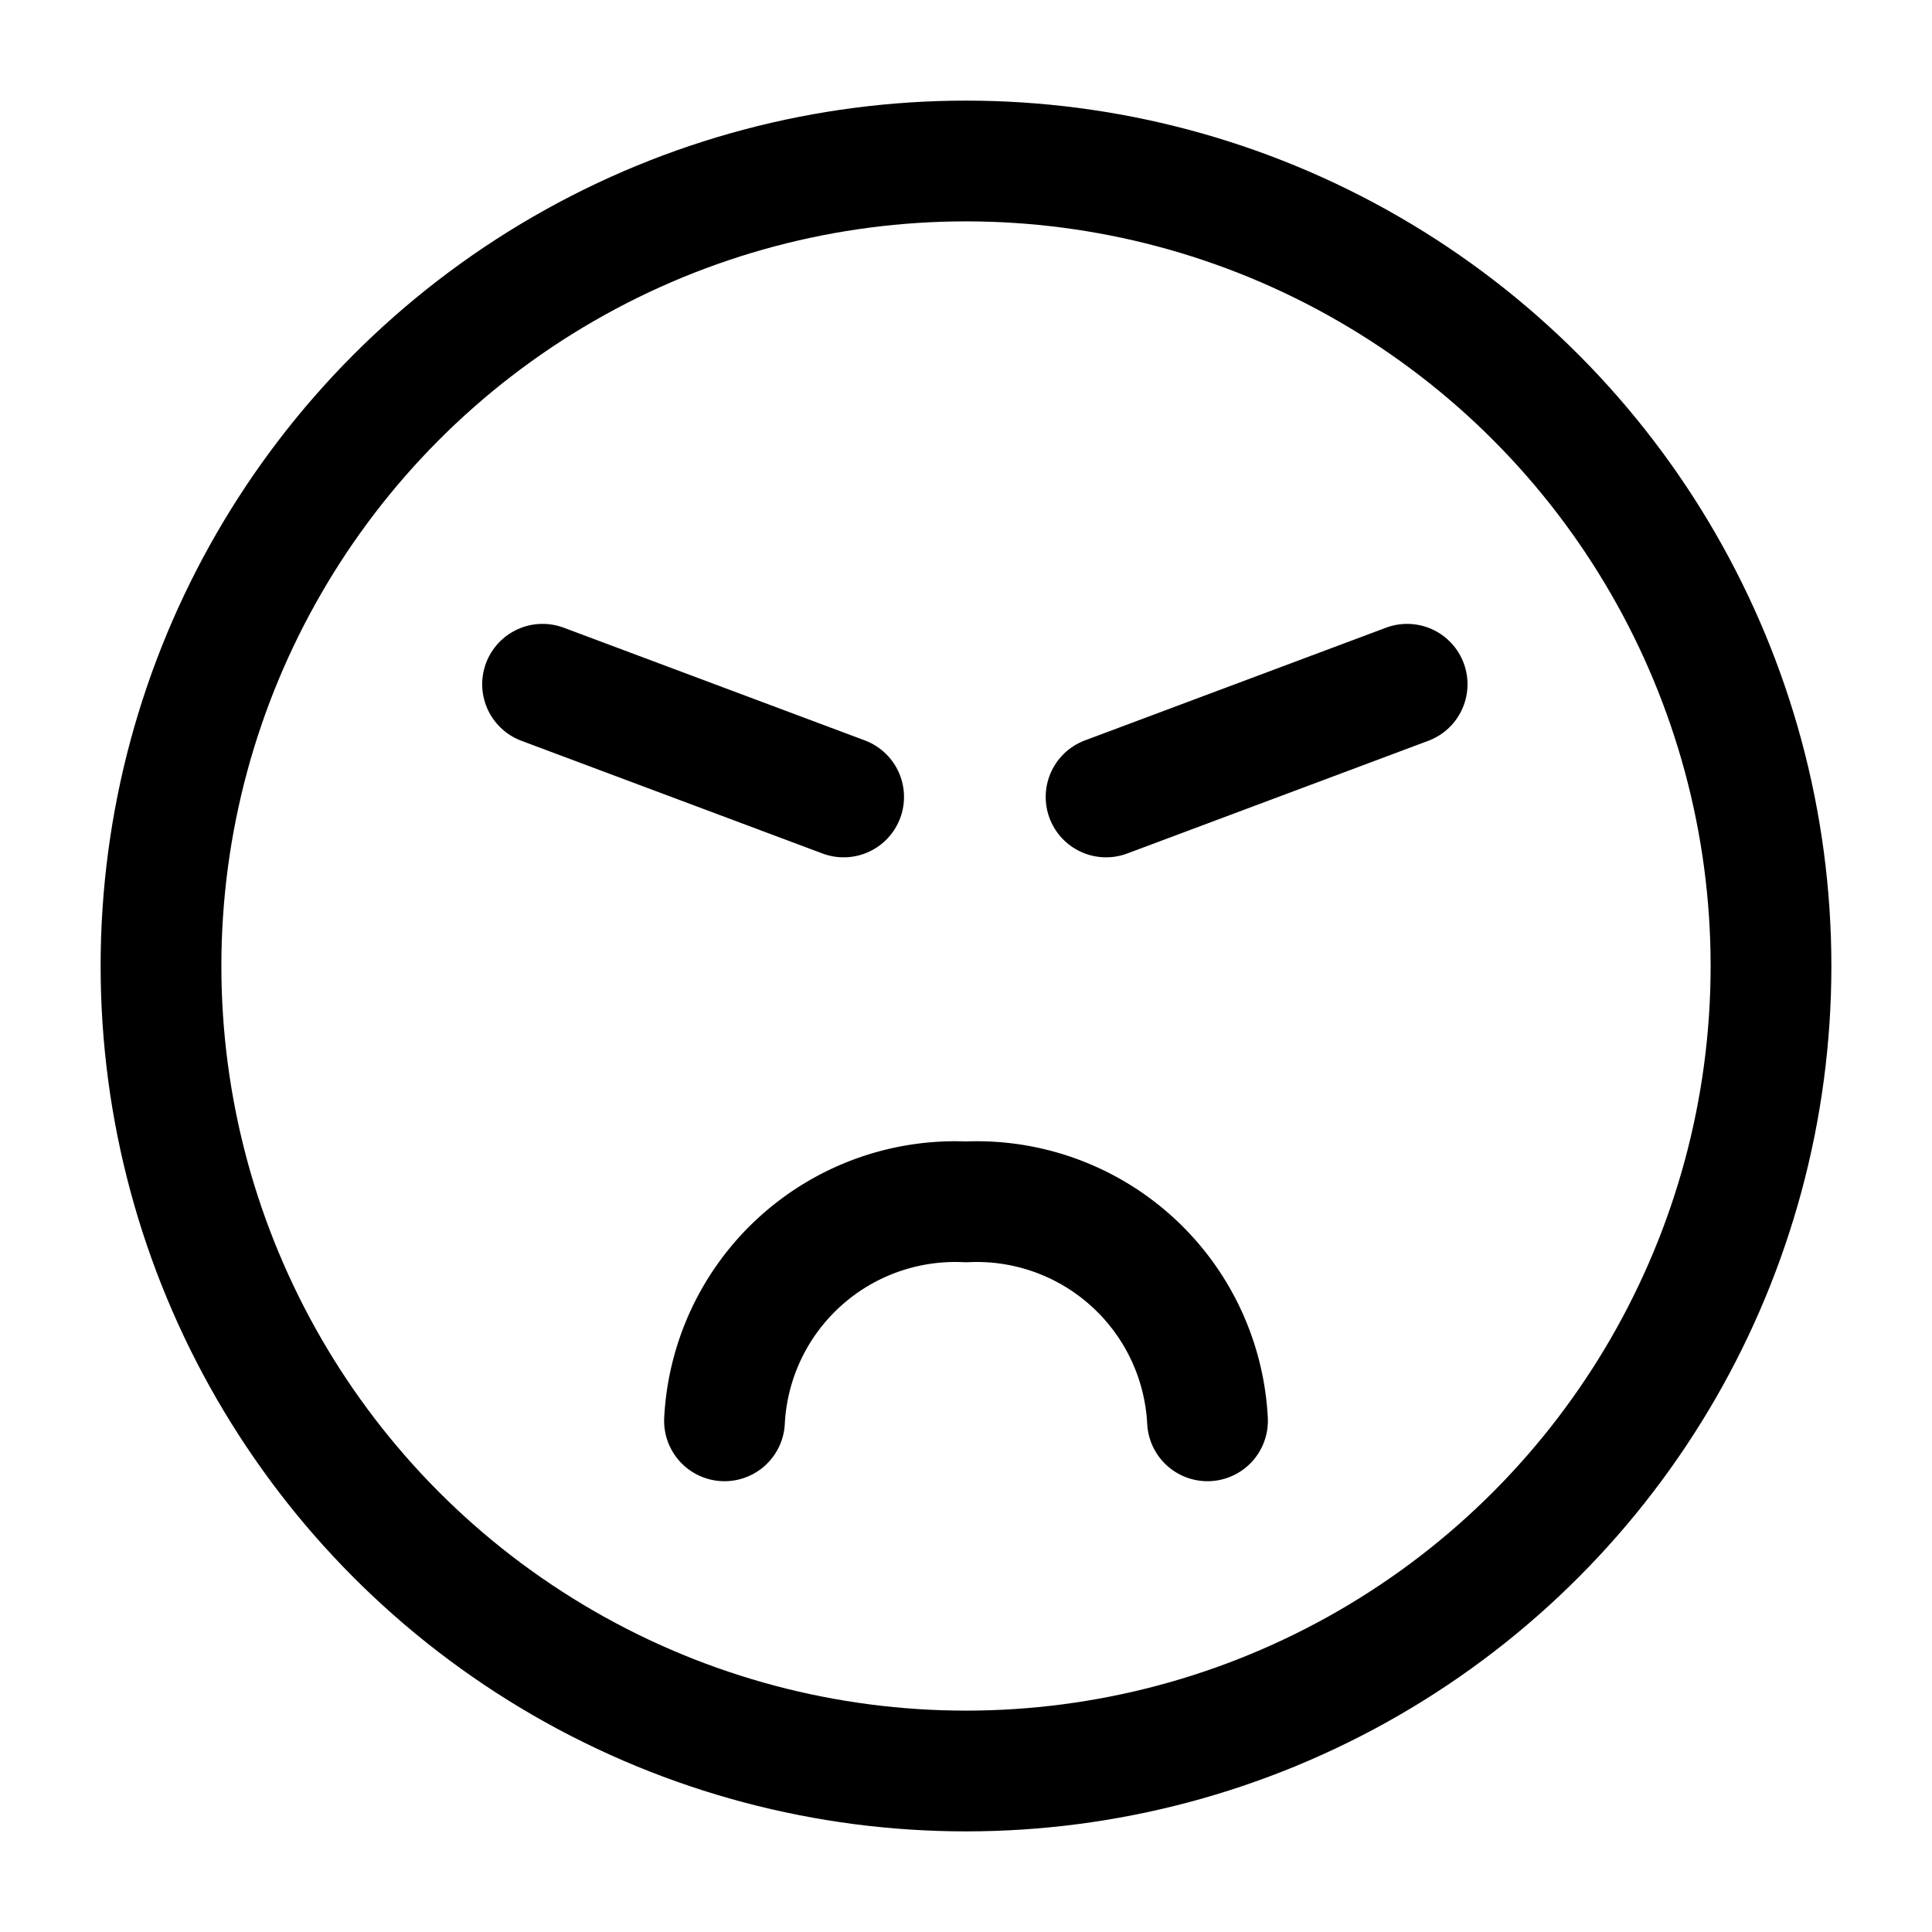 <?xml version="1.0" encoding="utf-8"?>
<svg width="800px" height="800px" viewBox="0 0 24 24" xmlns="http://www.w3.org/2000/svg">
<defs>
<style>.cls-1,.cls-2{fill:none;stroke:#000000;stroke-linecap:round;stroke-linejoin:round;stroke-width:1.5px;}.cls-2{fill-rule:evenodd;}</style>
</defs>
<g id="ic-emoji-angry">
<circle class="cls-1" cx="12" cy="12" r="10"/>
<path class="cls-2" d="M15,17.65a2.87,2.87,0,0,0-3-2.72h0a2.87,2.87,0,0,0-3,2.72"/>
<line class="cls-1" x1="13.74" y1="9.9" x2="17.48" y2="8.5"/>
<line class="cls-1" x1="10.48" y1="9.9" x2="6.74" y2="8.5"/>
</g>
</svg>